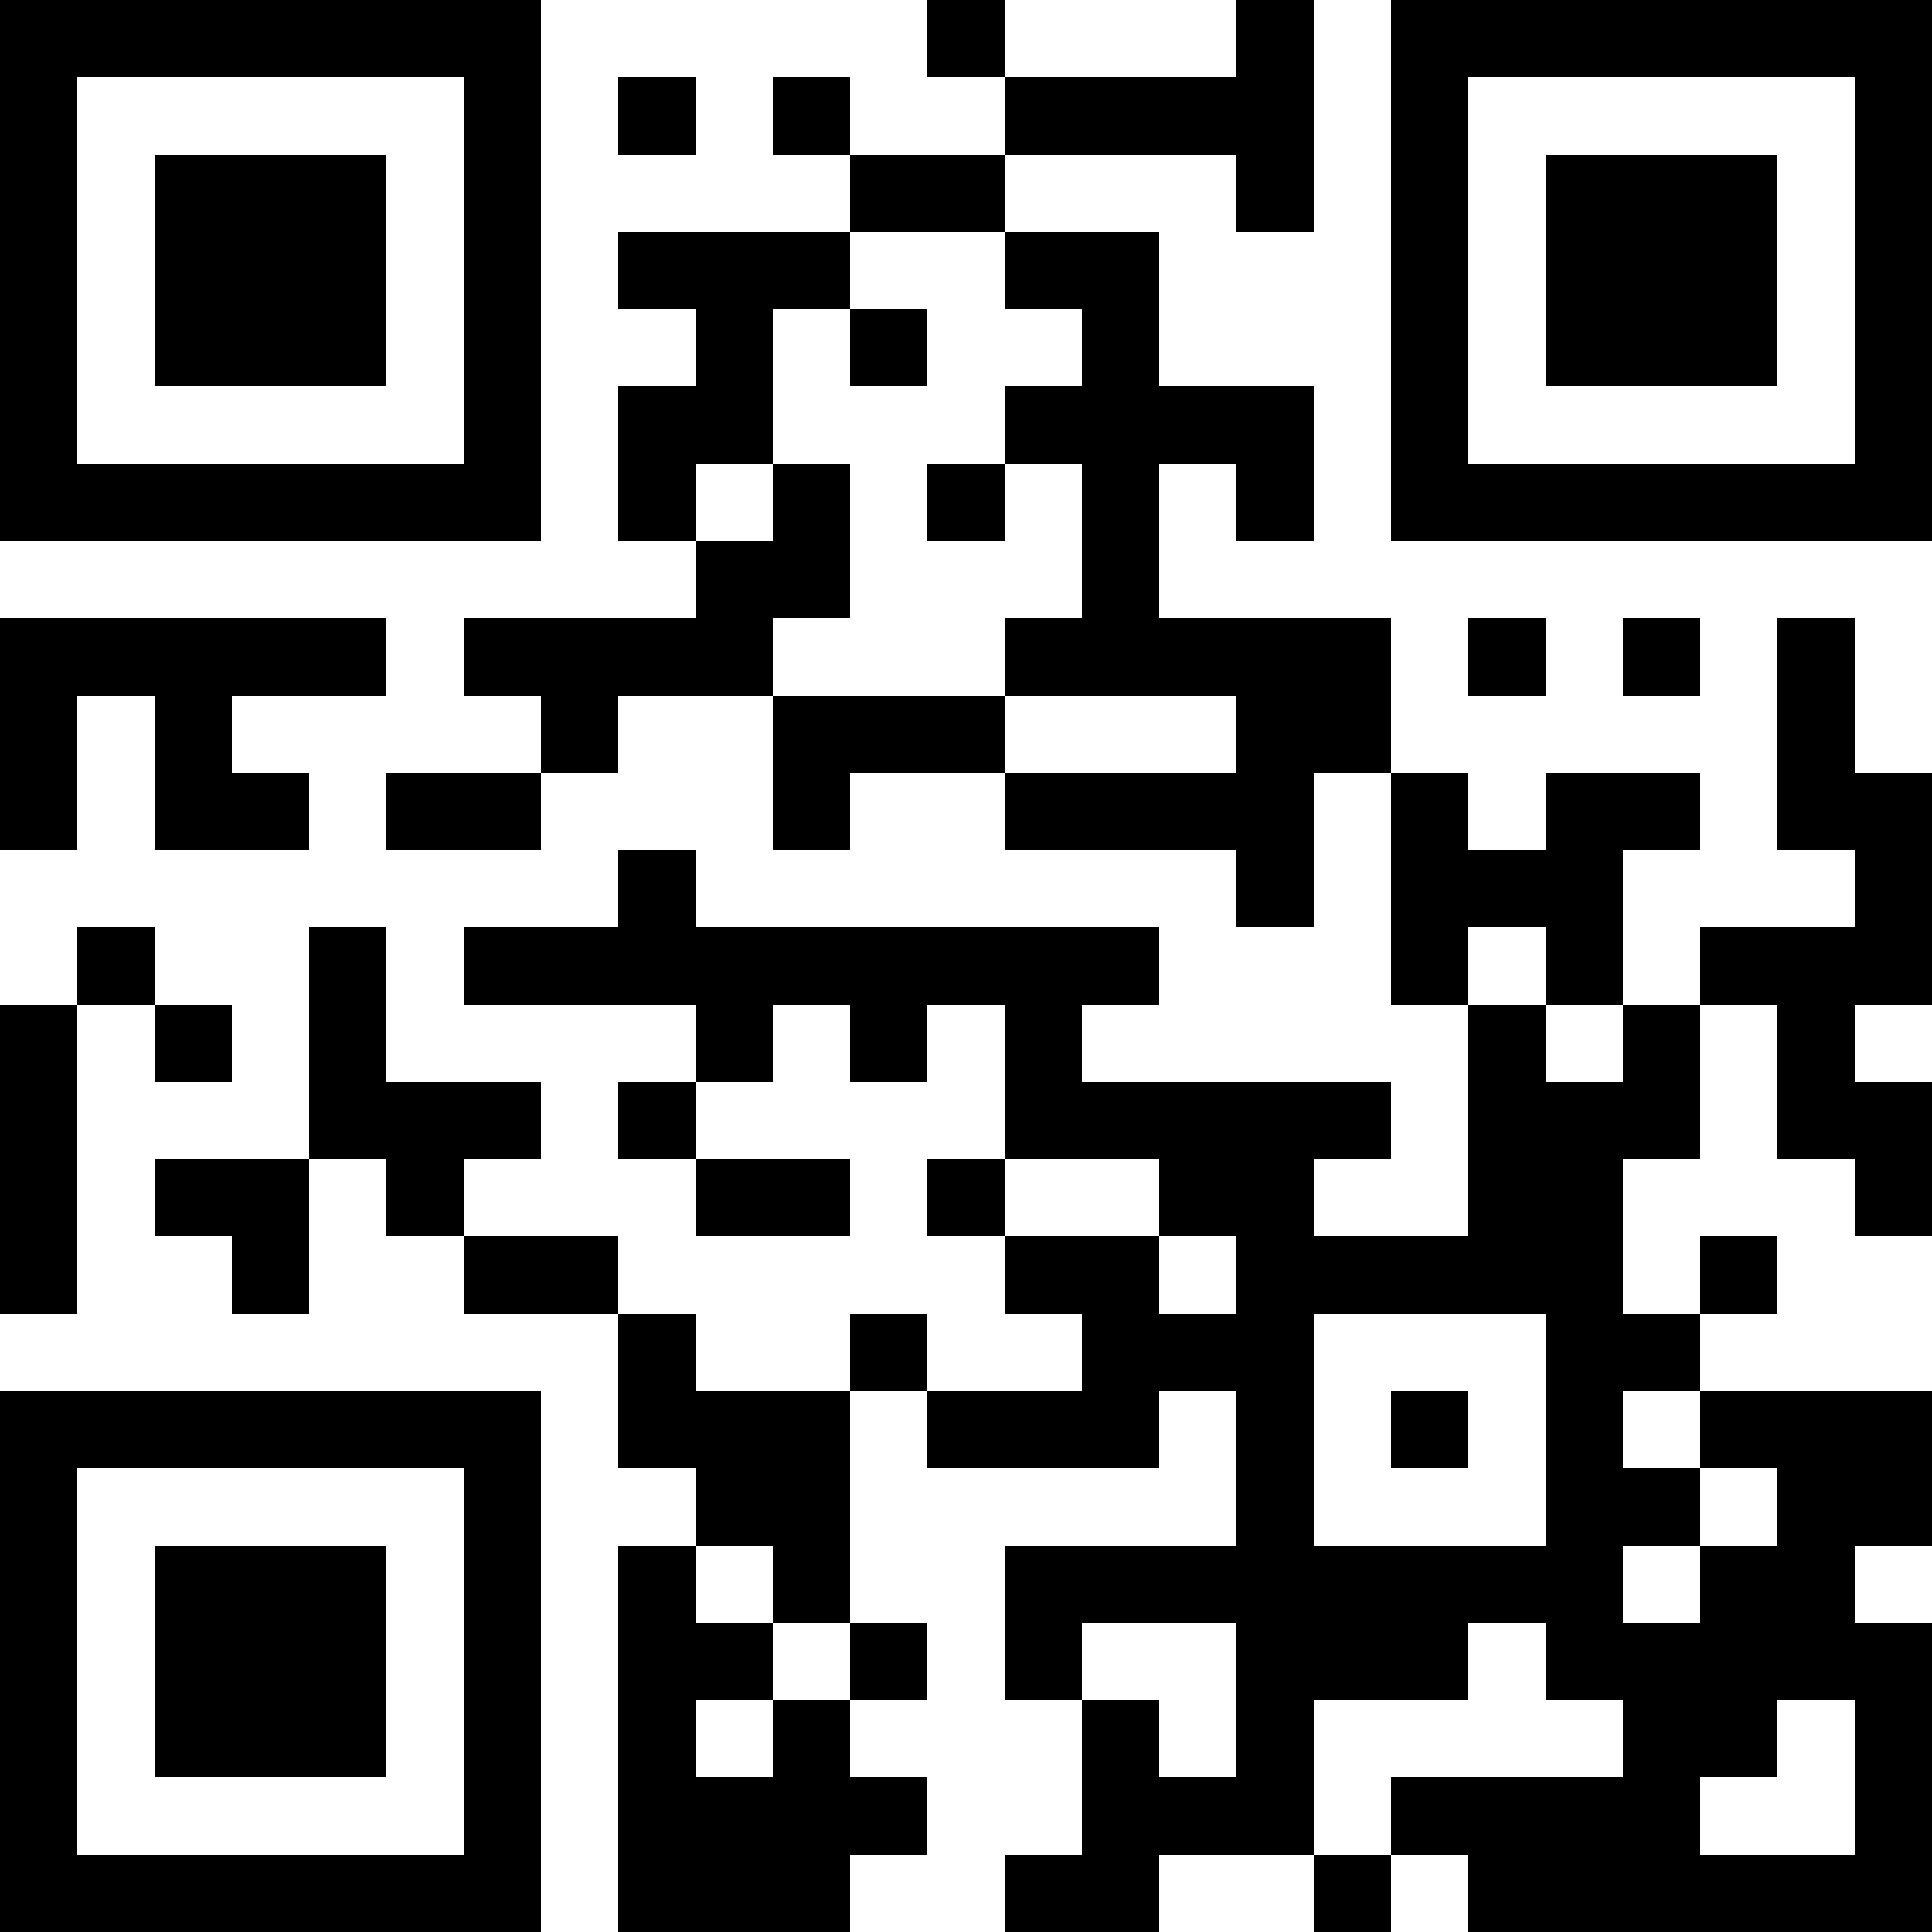 <?xml version="1.0" encoding="UTF-8"?>
<svg xmlns="http://www.w3.org/2000/svg" version="1.1" width="1000" height="1000" viewBox="0 0 1000 1000"><rect x="0" y="0" width="1000" height="1000" fill="#ffffff"/><g transform="scale(40)"><g transform="translate(0,0)"><path fill-rule="evenodd" d="M12 0L12 1L13 1L13 2L11 2L11 1L10 1L10 2L11 2L11 3L8 3L8 4L9 4L9 5L8 5L8 7L9 7L9 8L6 8L6 9L7 9L7 10L5 10L5 11L7 11L7 10L8 10L8 9L10 9L10 11L11 11L11 10L13 10L13 11L16 11L16 12L17 12L17 10L18 10L18 13L19 13L19 16L17 16L17 15L18 15L18 14L14 14L14 13L15 13L15 12L9 12L9 11L8 11L8 12L6 12L6 13L9 13L9 14L8 14L8 15L9 15L9 16L11 16L11 15L9 15L9 14L10 14L10 13L11 13L11 14L12 14L12 13L13 13L13 15L12 15L12 16L13 16L13 17L14 17L14 18L12 18L12 17L11 17L11 18L9 18L9 17L8 17L8 16L6 16L6 15L7 15L7 14L5 14L5 12L4 12L4 15L2 15L2 16L3 16L3 17L4 17L4 15L5 15L5 16L6 16L6 17L8 17L8 19L9 19L9 20L8 20L8 25L11 25L11 24L12 24L12 23L11 23L11 22L12 22L12 21L11 21L11 18L12 18L12 19L15 19L15 18L16 18L16 20L13 20L13 22L14 22L14 24L13 24L13 25L15 25L15 24L17 24L17 25L18 25L18 24L19 24L19 25L25 25L25 21L24 21L24 20L25 20L25 18L22 18L22 17L23 17L23 16L22 16L22 17L21 17L21 15L22 15L22 13L23 13L23 15L24 15L24 16L25 16L25 14L24 14L24 13L25 13L25 10L24 10L24 8L23 8L23 11L24 11L24 12L22 12L22 13L21 13L21 11L22 11L22 10L20 10L20 11L19 11L19 10L18 10L18 8L15 8L15 6L16 6L16 7L17 7L17 5L15 5L15 3L13 3L13 2L16 2L16 3L17 3L17 0L16 0L16 1L13 1L13 0ZM8 1L8 2L9 2L9 1ZM11 3L11 4L10 4L10 6L9 6L9 7L10 7L10 6L11 6L11 8L10 8L10 9L13 9L13 10L16 10L16 9L13 9L13 8L14 8L14 6L13 6L13 5L14 5L14 4L13 4L13 3ZM11 4L11 5L12 5L12 4ZM12 6L12 7L13 7L13 6ZM0 8L0 11L1 11L1 9L2 9L2 11L4 11L4 10L3 10L3 9L5 9L5 8ZM19 8L19 9L20 9L20 8ZM21 8L21 9L22 9L22 8ZM1 12L1 13L0 13L0 17L1 17L1 13L2 13L2 14L3 14L3 13L2 13L2 12ZM19 12L19 13L20 13L20 14L21 14L21 13L20 13L20 12ZM13 15L13 16L15 16L15 17L16 17L16 16L15 16L15 15ZM17 17L17 20L20 20L20 17ZM18 18L18 19L19 19L19 18ZM21 18L21 19L22 19L22 20L21 20L21 21L22 21L22 20L23 20L23 19L22 19L22 18ZM9 20L9 21L10 21L10 22L9 22L9 23L10 23L10 22L11 22L11 21L10 21L10 20ZM14 21L14 22L15 22L15 23L16 23L16 21ZM19 21L19 22L17 22L17 24L18 24L18 23L21 23L21 22L20 22L20 21ZM23 22L23 23L22 23L22 24L24 24L24 22ZM0 0L0 7L7 7L7 0ZM1 1L1 6L6 6L6 1ZM2 2L2 5L5 5L5 2ZM18 0L18 7L25 7L25 0ZM19 1L19 6L24 6L24 1ZM20 2L20 5L23 5L23 2ZM0 18L0 25L7 25L7 18ZM1 19L1 24L6 24L6 19ZM2 20L2 23L5 23L5 20Z" fill="#000000"/></g></g></svg>
